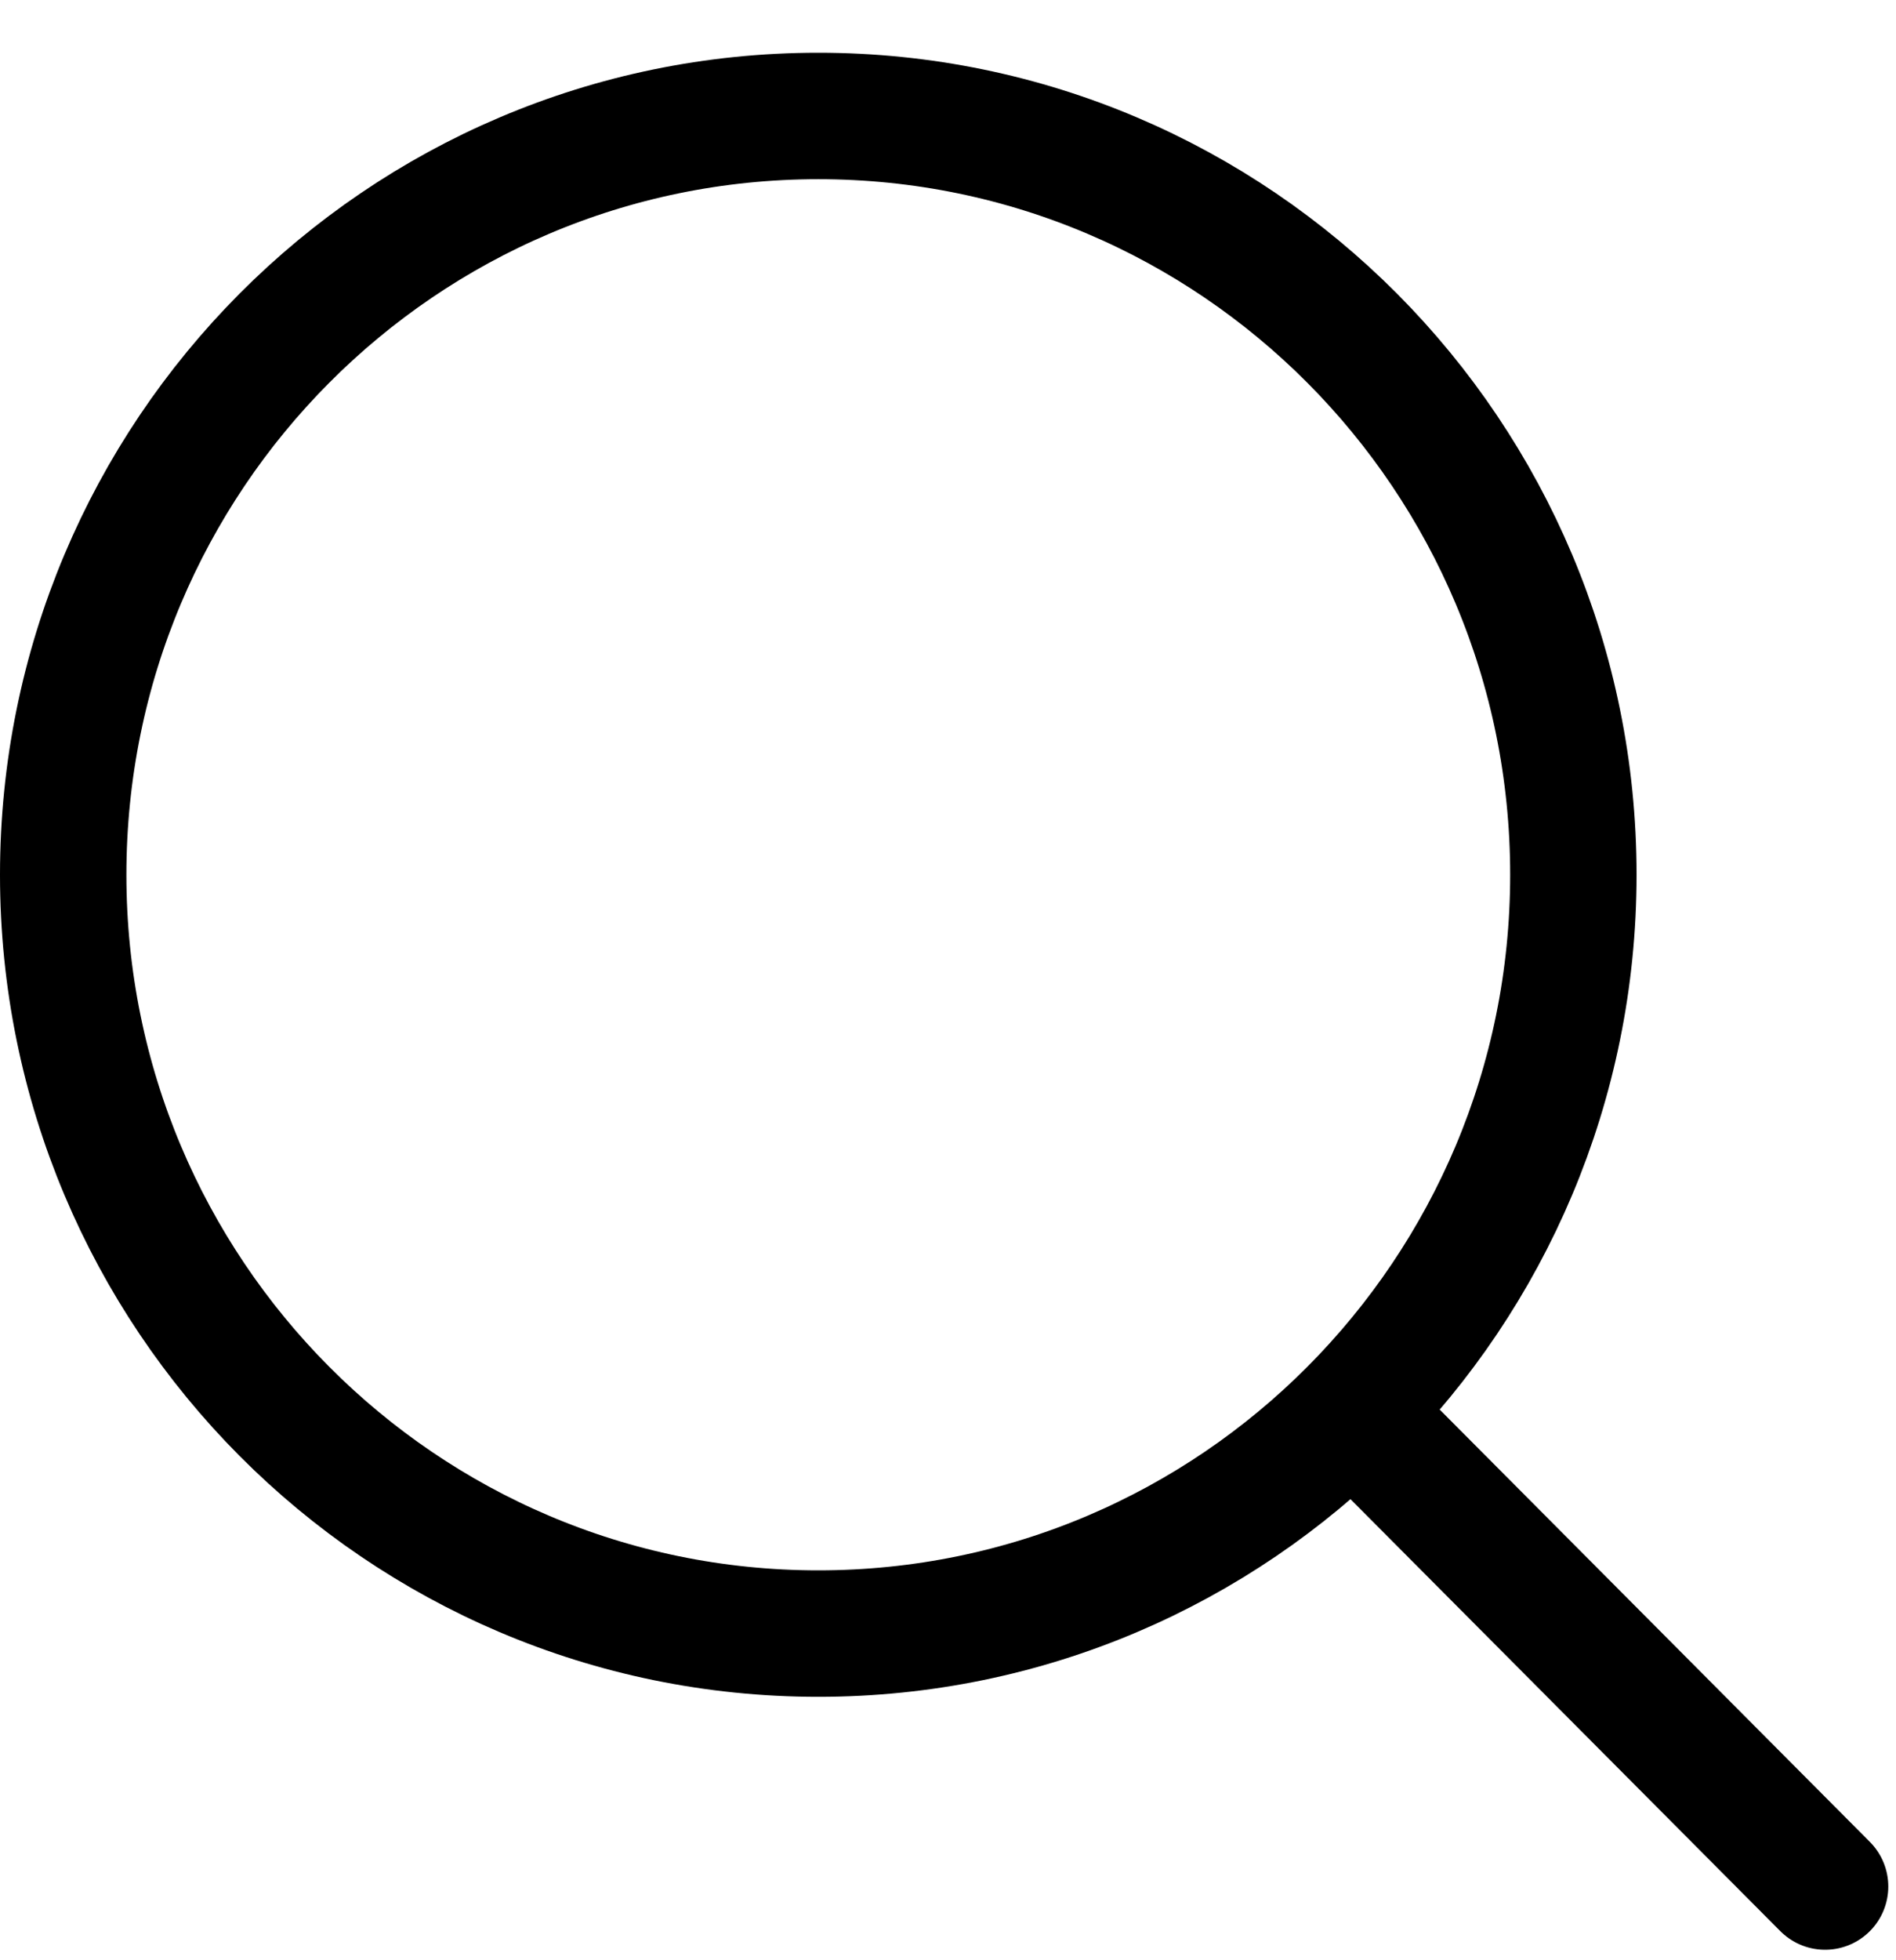 <svg width="30" height="31" viewBox="0 0 30 31" fill="none" xmlns="http://www.w3.org/2000/svg">
<path d="M12.948 25.834C19.546 25.834 24.895 20.461 24.895 13.834C24.895 7.207 19.546 1.834 12.948 1.834C6.349 1.834 1 7.207 1 13.834C1 20.461 6.349 25.834 12.948 25.834Z" stroke="black" stroke-width="2" stroke-linecap="round" stroke-linejoin="round"/>
<path d="M21.909 22.834L28.878 29.834" stroke="black" stroke-width="2" stroke-linecap="round" stroke-linejoin="round"/>
</svg>
